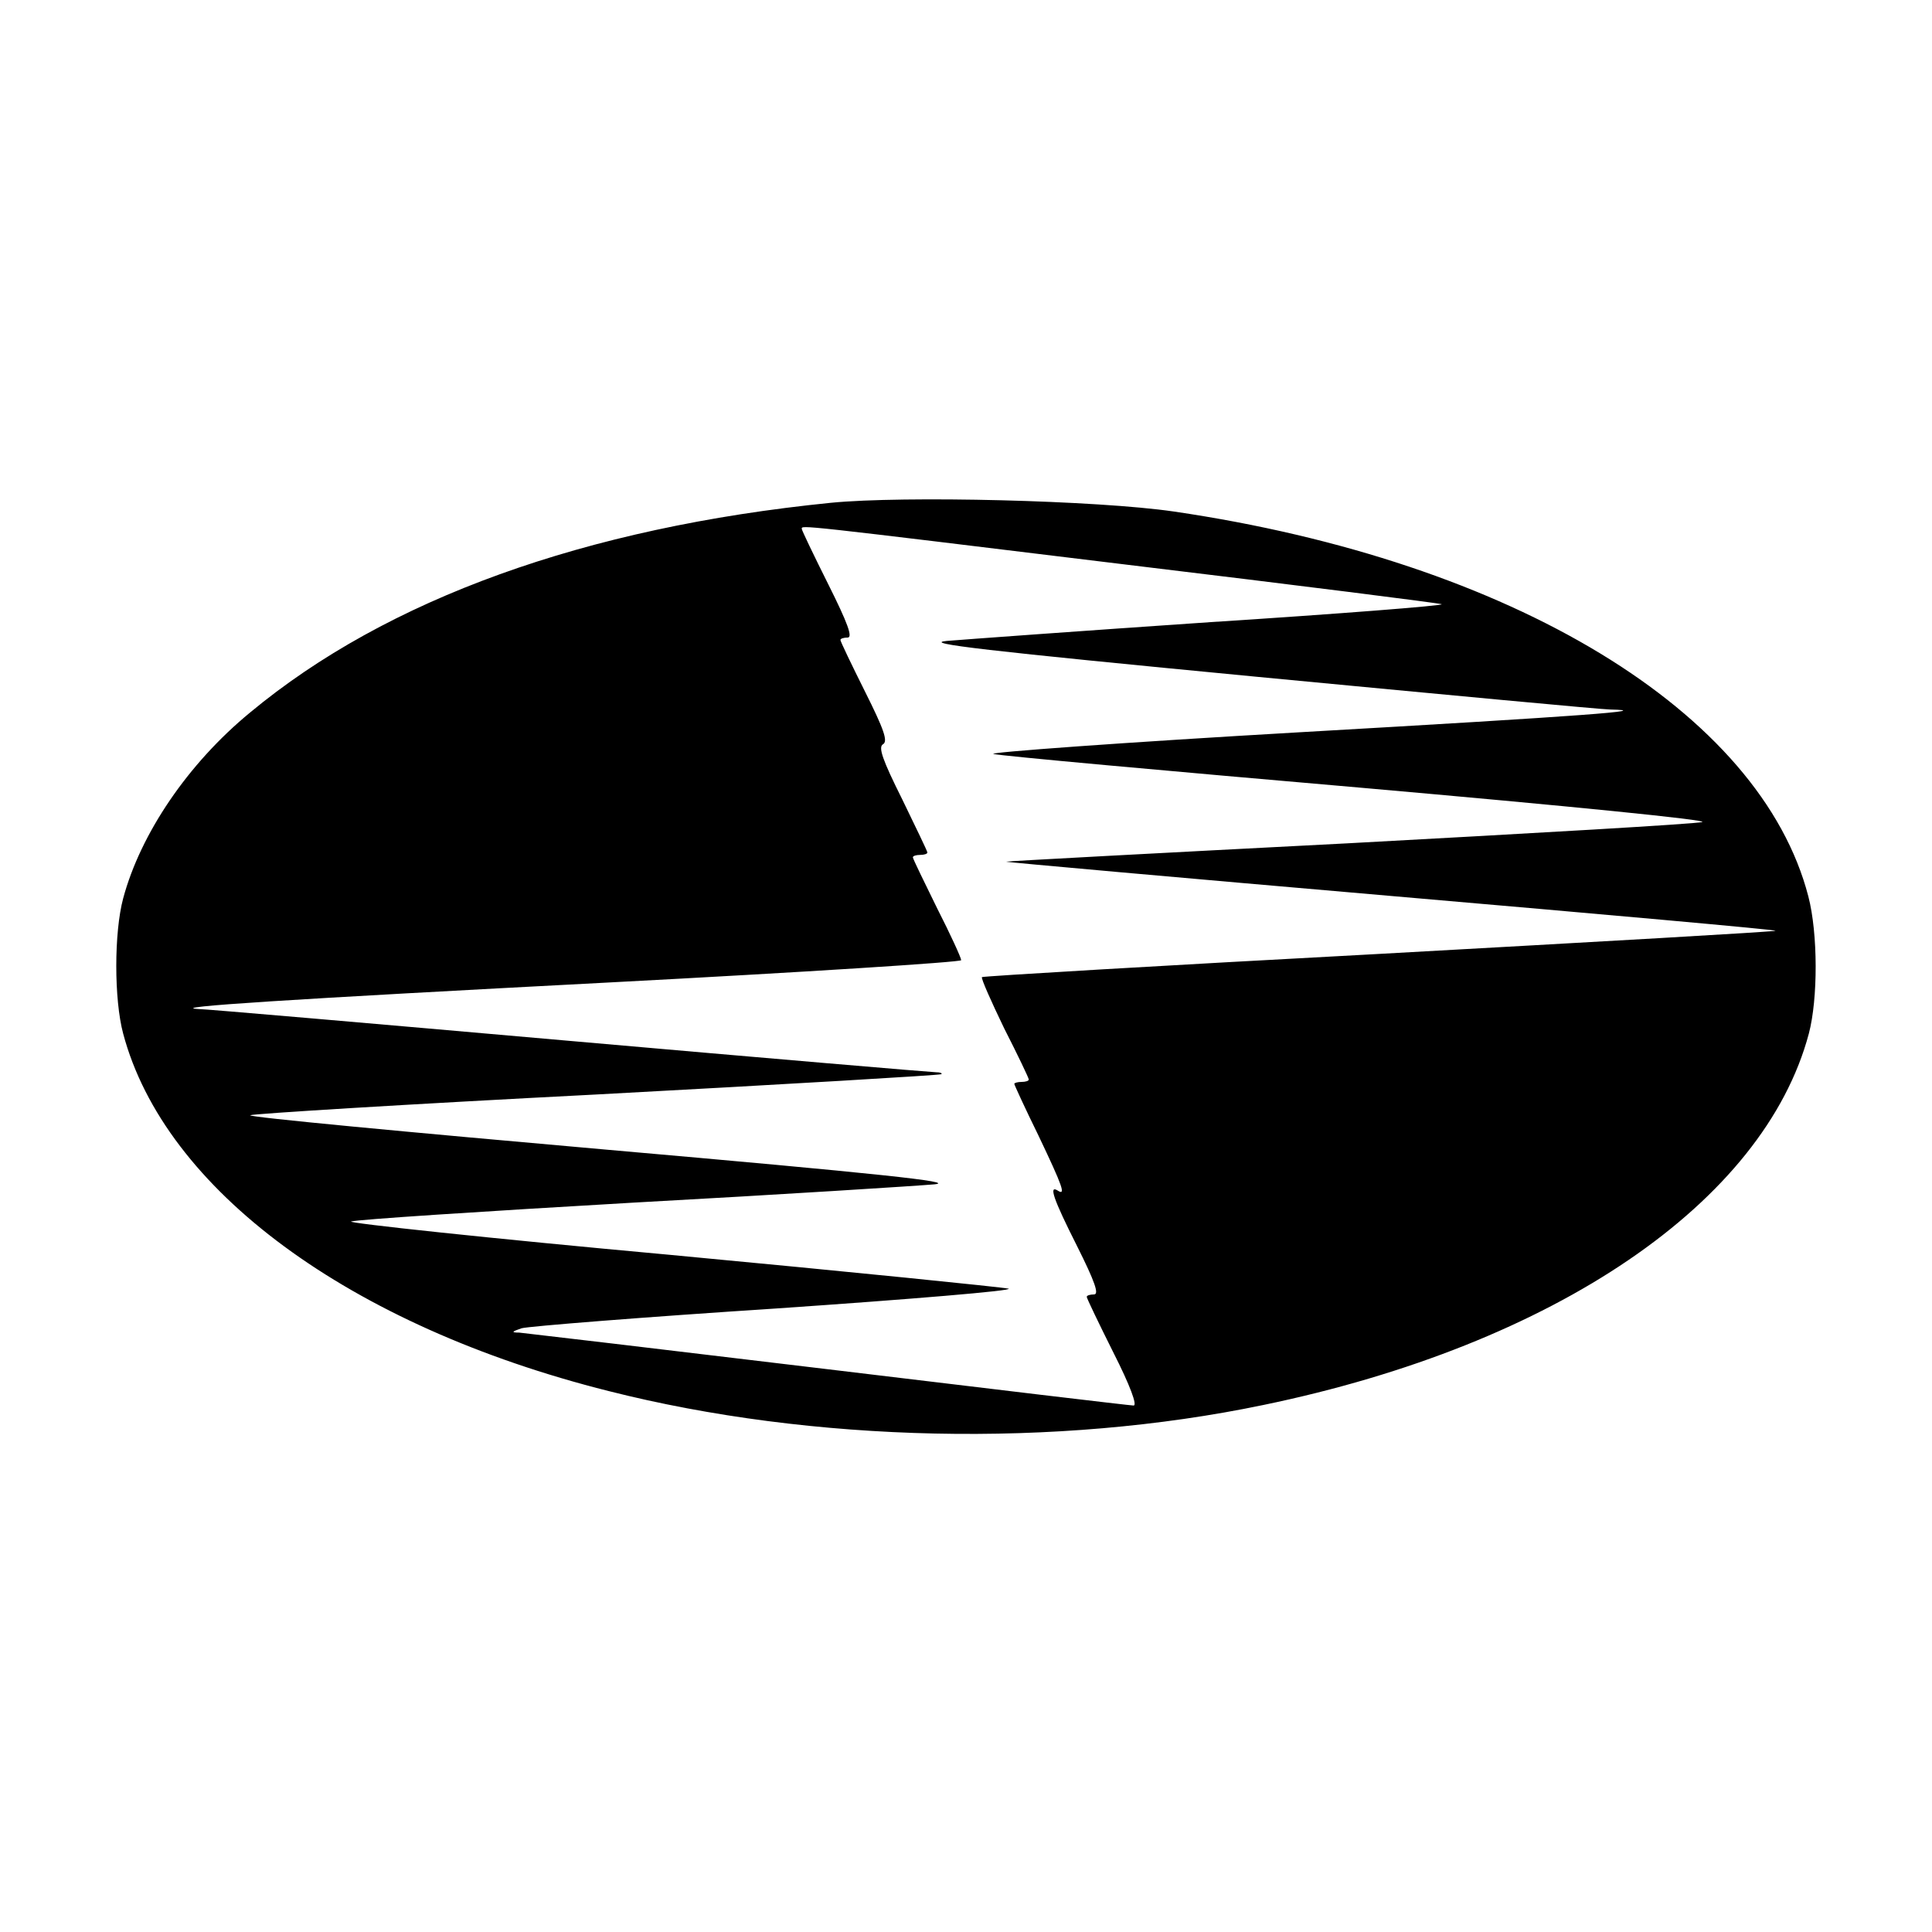 <?xml version="1.0" standalone="no"?>
<!DOCTYPE svg PUBLIC "-//W3C//DTD SVG 20010904//EN"
 "http://www.w3.org/TR/2001/REC-SVG-20010904/DTD/svg10.dtd">
<svg version="1.0" xmlns="http://www.w3.org/2000/svg"
 width="400pt" height="400pt" viewBox="0 0 400 400"
 preserveAspectRatio="xMidYMid meet">
<g transform="translate(0,400) scale(0.1,-0.1)"
fill="#000000" stroke="none">
<path d="M1720 2959 c-508 -51 -919 -199 -1202 -434 -129 -106 -227 -251 -263
-385 -19 -71 -19 -209 0 -280 86 -323 468 -605 1005 -740 422 -107 928 -118
1355 -29 605 125 1037 420 1130 769 19 72 19 207 -1 284 -99 382 -612 694
-1314 797 -158 23 -558 33 -710 18z m612 -128 c357 -43 650 -80 653 -82 2 -3
-213 -20 -478 -37 -265 -18 -511 -36 -547 -39 -52 -5 77 -20 640 -74 388 -37
718 -68 734 -68 94 -2 -48 -13 -642 -47 -365 -21 -651 -42 -635 -45 15 -4 358
-35 762 -70 432 -38 722 -67 705 -71 -16 -4 -346 -23 -734 -44 -388 -20 -706
-37 -707 -38 -1 -1 358 -33 797 -71 440 -38 798 -70 796 -72 -1 -2 -371 -23
-821 -48 -449 -24 -819 -46 -822 -48 -2 -3 19 -50 46 -106 28 -55 51 -103 51
-106 0 -3 -7 -5 -15 -5 -8 0 -15 -2 -15 -4 0 -2 22 -50 50 -107 51 -107 57
-125 40 -114 -19 12 -10 -16 40 -115 37 -74 46 -100 35 -100 -8 0 -15 -2 -15
-5 0 -3 25 -55 55 -115 35 -69 50 -110 42 -110 -7 0 -292 34 -632 75 -341 41
-629 75 -640 76 -17 0 -16 2 5 9 14 4 251 23 528 41 277 19 493 37 480 41 -13
3 -328 35 -701 70 -373 34 -670 66 -660 69 10 4 272 21 583 39 311 17 592 35
625 38 46 5 -112 22 -682 72 -408 36 -739 67 -735 71 4 3 327 23 717 43 391
21 712 40 714 42 2 2 -2 4 -11 4 -8 0 -350 29 -759 65 -409 36 -755 66 -769
66 -65 4 184 20 853 55 400 21 727 42 727 46 0 5 -22 53 -50 108 -27 55 -50
102 -50 105 0 3 7 5 15 5 8 0 15 2 15 5 0 3 -24 52 -52 110 -41 82 -50 108
-40 114 11 6 2 31 -37 109 -28 56 -51 104 -51 107 0 3 7 5 15 5 11 0 0 30 -40
110 -30 60 -55 112 -55 115 0 8 -17 10 672 -74z"/>
</g>
</svg>
